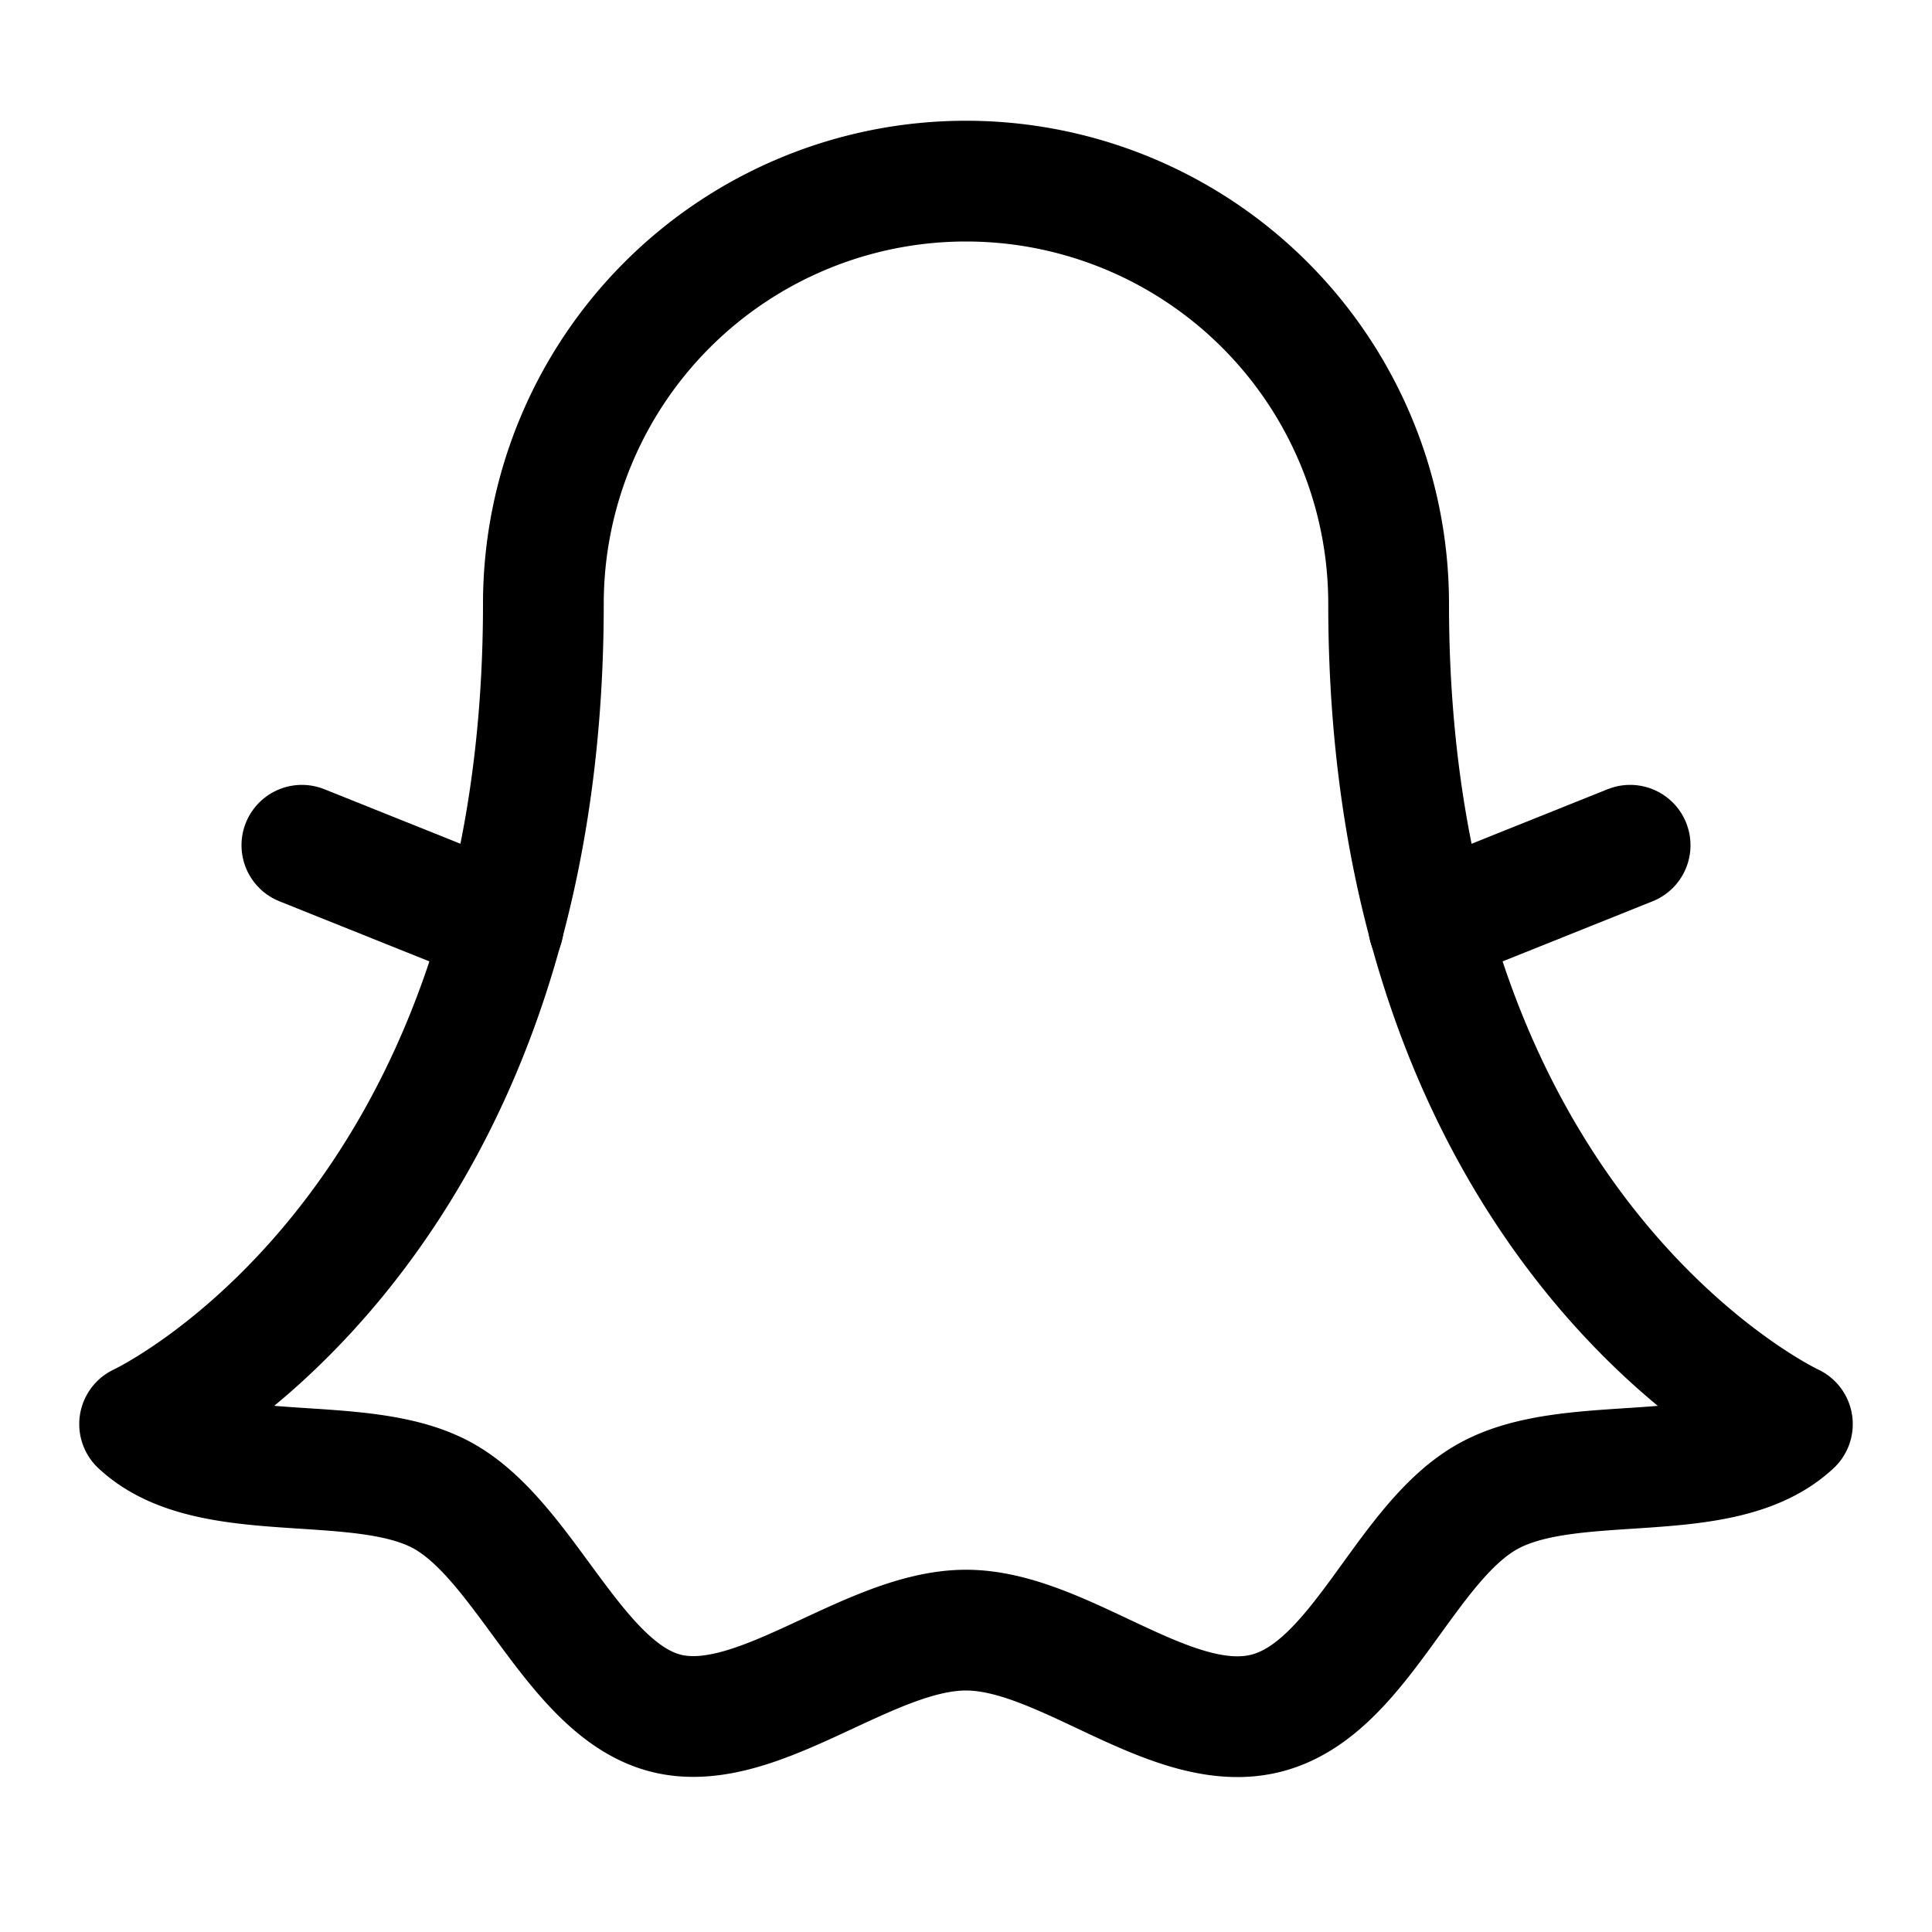 <svg xmlns="http://www.w3.org/2000/svg" viewBox="0 0 256 256"><rect width="256" height="256" fill="none"/><path d="M18.5,188.7S72,163.9,72,80a56,56,0,0,1,112,0c0,83.9,53.5,108.7,53.5,108.7-9.3,8.7-29,3.4-40.2,9.5s-17,25.6-29.5,28.8S141,216,128,216s-27.7,14.1-39.8,11-18.5-22.7-29.5-28.8S27.8,197.4,18.5,188.7Z" fill="none" stroke="#000" stroke-linecap="round" stroke-linejoin="round" stroke-width="16"/><line x1="189.3" y1="122.7" x2="216" y2="112" fill="none" stroke="#000" stroke-linecap="round" stroke-linejoin="round" stroke-width="16"/><line x1="66.7" y1="122.7" x2="40" y2="112" fill="none" stroke="#000" stroke-linecap="round" stroke-linejoin="round" stroke-width="16"/></svg>